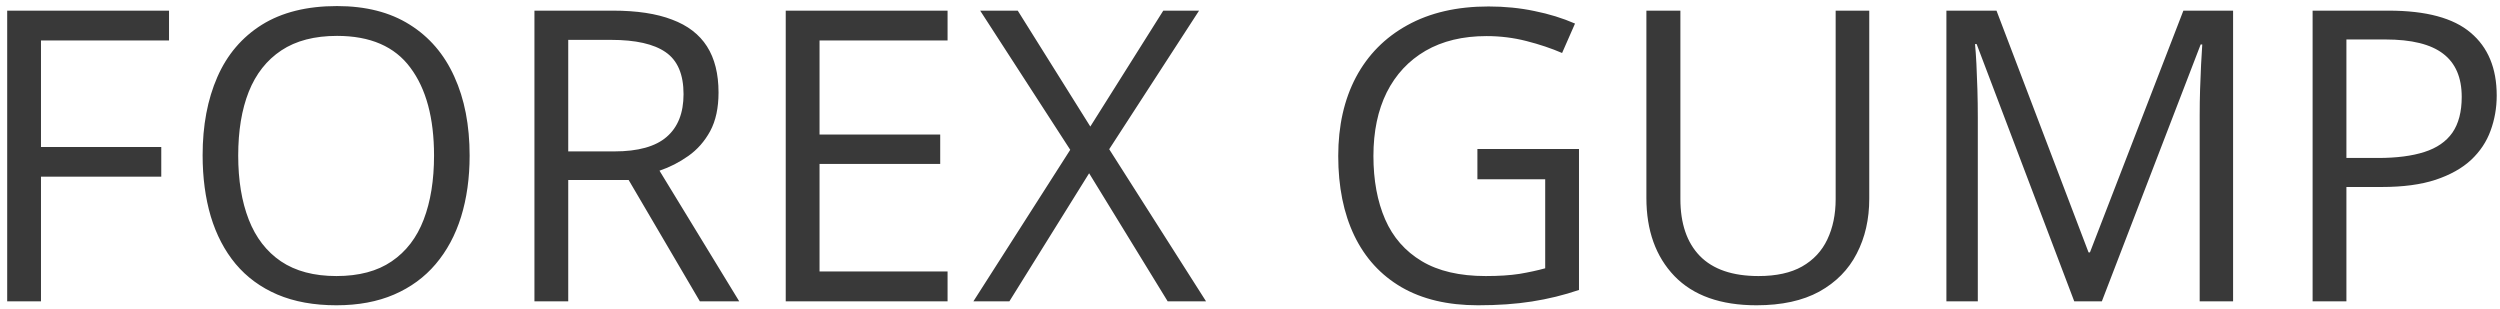 <svg width="307" height="38" viewBox="0 0 307 38" fill="none" xmlns="http://www.w3.org/2000/svg">
<path d="M5.033 37H0.883V1.307H20.756V4.969H5.033V18.055H19.804V21.692H5.033V37ZM57.67 19.105C57.67 21.855 57.32 24.362 56.62 26.624C55.92 28.87 54.879 30.807 53.495 32.435C52.128 34.046 50.427 35.291 48.393 36.17C46.358 37.049 43.998 37.488 41.312 37.488C38.546 37.488 36.129 37.049 34.062 36.17C32.011 35.291 30.302 34.038 28.935 32.41C27.584 30.783 26.566 28.838 25.883 26.575C25.215 24.313 24.882 21.806 24.882 19.056C24.882 15.41 25.484 12.212 26.689 9.461C27.893 6.71 29.716 4.57 32.157 3.04C34.615 1.51 37.691 0.745 41.386 0.745C44.918 0.745 47.888 1.502 50.297 3.016C52.722 4.529 54.553 6.661 55.79 9.412C57.043 12.146 57.67 15.377 57.67 19.105ZM29.252 19.105C29.252 22.132 29.683 24.752 30.546 26.966C31.409 29.179 32.727 30.888 34.501 32.093C36.291 33.297 38.562 33.899 41.312 33.899C44.079 33.899 46.342 33.297 48.1 32.093C49.874 30.888 51.184 29.179 52.03 26.966C52.877 24.752 53.3 22.132 53.3 19.105C53.3 14.498 52.331 10.901 50.395 8.313C48.474 5.709 45.471 4.407 41.386 4.407C38.619 4.407 36.34 5.001 34.55 6.189C32.759 7.378 31.425 9.07 30.546 11.268C29.683 13.449 29.252 16.061 29.252 19.105ZM75.272 1.307C78.202 1.307 80.619 1.673 82.523 2.405C84.444 3.121 85.876 4.22 86.82 5.701C87.764 7.182 88.236 9.07 88.236 11.365C88.236 13.253 87.894 14.832 87.211 16.102C86.527 17.355 85.632 18.372 84.525 19.153C83.419 19.935 82.239 20.537 80.985 20.96L90.775 37H85.941L77.201 22.107H69.779V37H65.629V1.307H75.272ZM75.028 4.896H69.779V18.592H75.443C78.357 18.592 80.497 17.998 81.864 16.81C83.248 15.621 83.939 13.872 83.939 11.56C83.939 9.135 83.207 7.418 81.742 6.409C80.294 5.4 78.056 4.896 75.028 4.896ZM116.361 37H96.488V1.307H116.361V4.969H100.639V16.517H115.458V20.13H100.639V33.338H116.361V37ZM148.1 37H143.388L133.744 21.277L123.954 37H119.535L131.425 18.396L120.365 1.307H124.979L133.891 15.54L142.851 1.307H147.245L136.21 18.323L148.1 37ZM181.425 18.299H193.9V35.608C192.029 36.243 190.1 36.715 188.114 37.024C186.145 37.334 183.939 37.488 181.498 37.488C177.787 37.488 174.654 36.748 172.099 35.267C169.56 33.785 167.631 31.678 166.312 28.943C164.994 26.193 164.335 22.929 164.335 19.153C164.335 15.459 165.059 12.236 166.508 9.485C167.973 6.735 170.08 4.603 172.831 3.089C175.598 1.559 178.918 0.794 182.792 0.794C184.778 0.794 186.658 0.981 188.432 1.355C190.222 1.714 191.882 2.226 193.412 2.894L191.825 6.507C190.507 5.937 189.05 5.449 187.455 5.042C185.876 4.635 184.241 4.432 182.548 4.432C179.634 4.432 177.136 5.034 175.053 6.238C172.986 7.443 171.399 9.144 170.292 11.341C169.201 13.538 168.656 16.142 168.656 19.153C168.656 22.132 169.136 24.728 170.097 26.941C171.057 29.139 172.554 30.848 174.589 32.068C176.623 33.289 179.244 33.899 182.45 33.899C184.062 33.899 185.445 33.81 186.601 33.631C187.756 33.435 188.806 33.208 189.75 32.947V22.01H181.425V18.299ZM229.545 1.307V24.402C229.545 26.925 229.032 29.171 228.007 31.141C226.998 33.11 225.468 34.664 223.417 35.804C221.366 36.927 218.795 37.488 215.702 37.488C211.291 37.488 207.93 36.292 205.619 33.899C203.324 31.507 202.177 28.309 202.177 24.305V1.307H206.352V24.427C206.352 27.454 207.149 29.79 208.744 31.434C210.355 33.078 212.756 33.899 215.946 33.899C218.127 33.899 219.91 33.509 221.293 32.727C222.693 31.93 223.726 30.823 224.394 29.407C225.077 27.975 225.419 26.323 225.419 24.451V1.307H229.545ZM254.716 37L242.729 5.408H242.533C242.598 6.076 242.655 6.889 242.704 7.85C242.753 8.81 242.794 9.86 242.826 10.999C242.859 12.122 242.875 13.27 242.875 14.441V37H239.018V1.307H245.17L256.474 30.994H256.645L268.119 1.307H274.223V37H270.121V14.148C270.121 13.091 270.137 12.033 270.17 10.975C270.202 9.9 270.243 8.891 270.292 7.947C270.341 6.987 270.39 6.157 270.438 5.457H270.243L258.109 37H254.716ZM293.314 1.307C297.921 1.307 301.282 2.21 303.397 4.017C305.53 5.807 306.596 8.379 306.596 11.731C306.596 13.245 306.343 14.685 305.839 16.053C305.351 17.404 304.553 18.6 303.446 19.642C302.34 20.667 300.883 21.481 299.076 22.083C297.286 22.669 295.089 22.962 292.484 22.962H288.139V37H283.988V1.307H293.314ZM292.924 4.847H288.139V19.398H292.021C294.299 19.398 296.195 19.153 297.709 18.665C299.239 18.177 300.386 17.387 301.151 16.297C301.916 15.19 302.299 13.725 302.299 11.902C302.299 9.526 301.542 7.76 300.028 6.604C298.515 5.433 296.146 4.847 292.924 4.847Z" fill="#393939"/>
</svg>
